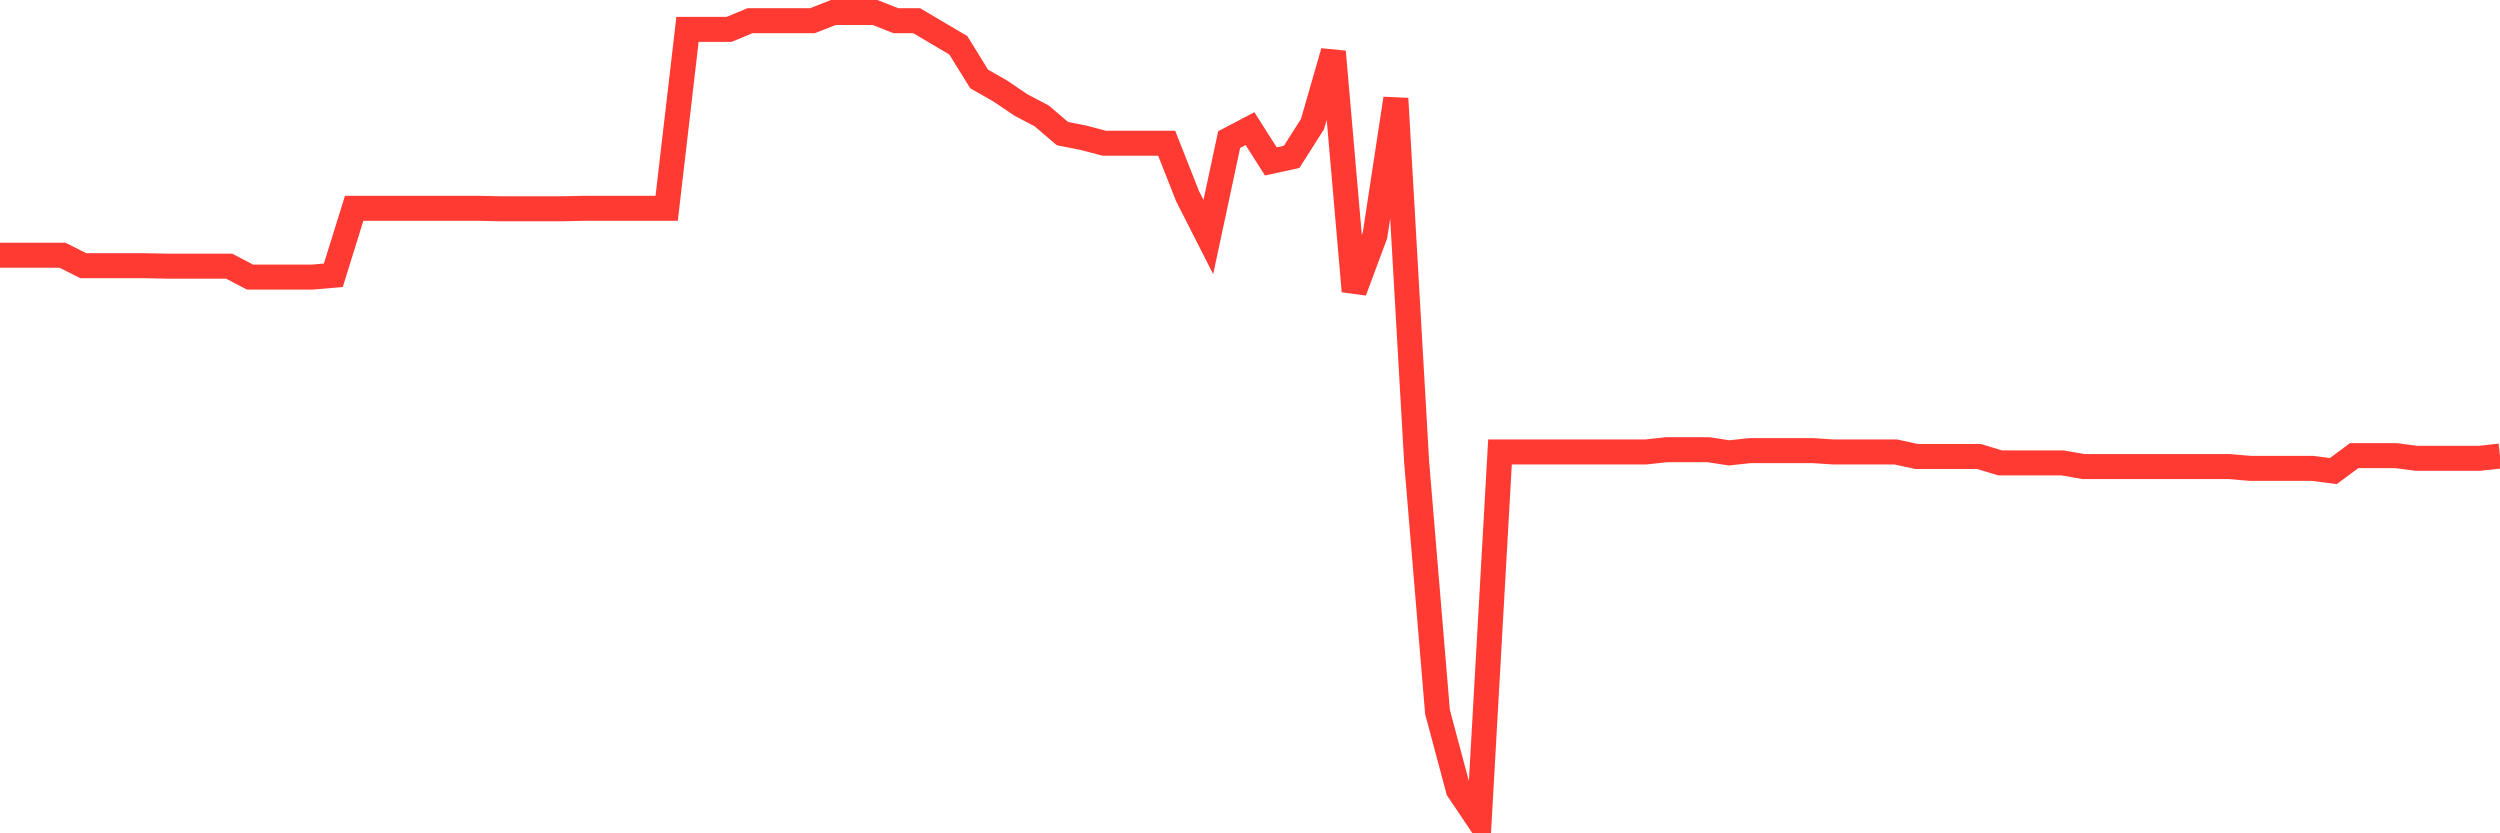 <svg
  xmlns="http://www.w3.org/2000/svg"
  xmlns:xlink="http://www.w3.org/1999/xlink"
  width="120"
  height="40"
  viewBox="0 0 120 40"
  preserveAspectRatio="none"
>
  <polyline
    points="0,12.251 1,12.251 2,12.251 3,12.251 4,12.754 5,12.754 6,12.754 7,12.754 8,12.776 9,12.776 10,12.776 11,12.776 12,13.3 13,13.3 14,13.3 15,13.3 16,13.213 17,9.999 18,9.999 19,9.999 20,9.999 21,9.999 22,9.999 23,9.999 24,10.021 25,10.021 26,10.021 27,10.021 28,9.999 29,9.999 30,9.999 31,9.999 32,9.999 33,1.409 34,1.409 35,1.409 36,0.993 37,0.993 38,0.993 39,0.993 40,0.6 41,0.6 42,0.6 43,0.993 44,0.993 45,1.584 46,2.174 47,3.791 48,4.36 49,5.037 50,5.562 51,6.415 52,6.611 53,6.874 54,6.874 55,6.874 56,6.874 57,9.409 58,11.377 59,6.699 60,6.174 61,7.748 62,7.529 63,5.955 64,2.48 65,13.978 66,11.289 67,4.731 68,22.197 69,34.176 70,37.914 71,39.4 72,21.694 73,21.694 74,21.694 75,21.694 76,21.694 77,21.694 78,21.694 79,21.694 80,21.585 81,21.585 82,21.585 83,21.738 84,21.629 85,21.629 86,21.629 87,21.629 88,21.694 89,21.694 90,21.694 91,21.694 92,21.913 93,21.913 94,21.913 95,21.913 96,22.219 97,22.219 98,22.219 99,22.219 100,22.394 101,22.394 102,22.394 103,22.394 104,22.394 105,22.394 106,22.394 107,22.394 108,22.481 109,22.481 110,22.481 111,22.481 112,22.612 113,21.869 114,21.869 115,21.869 116,22 117,22 118,22 119,22 120,21.891"
    fill="none"
    stroke="#ff3a33"
    stroke-width="1.2"
  >
  </polyline>
</svg>